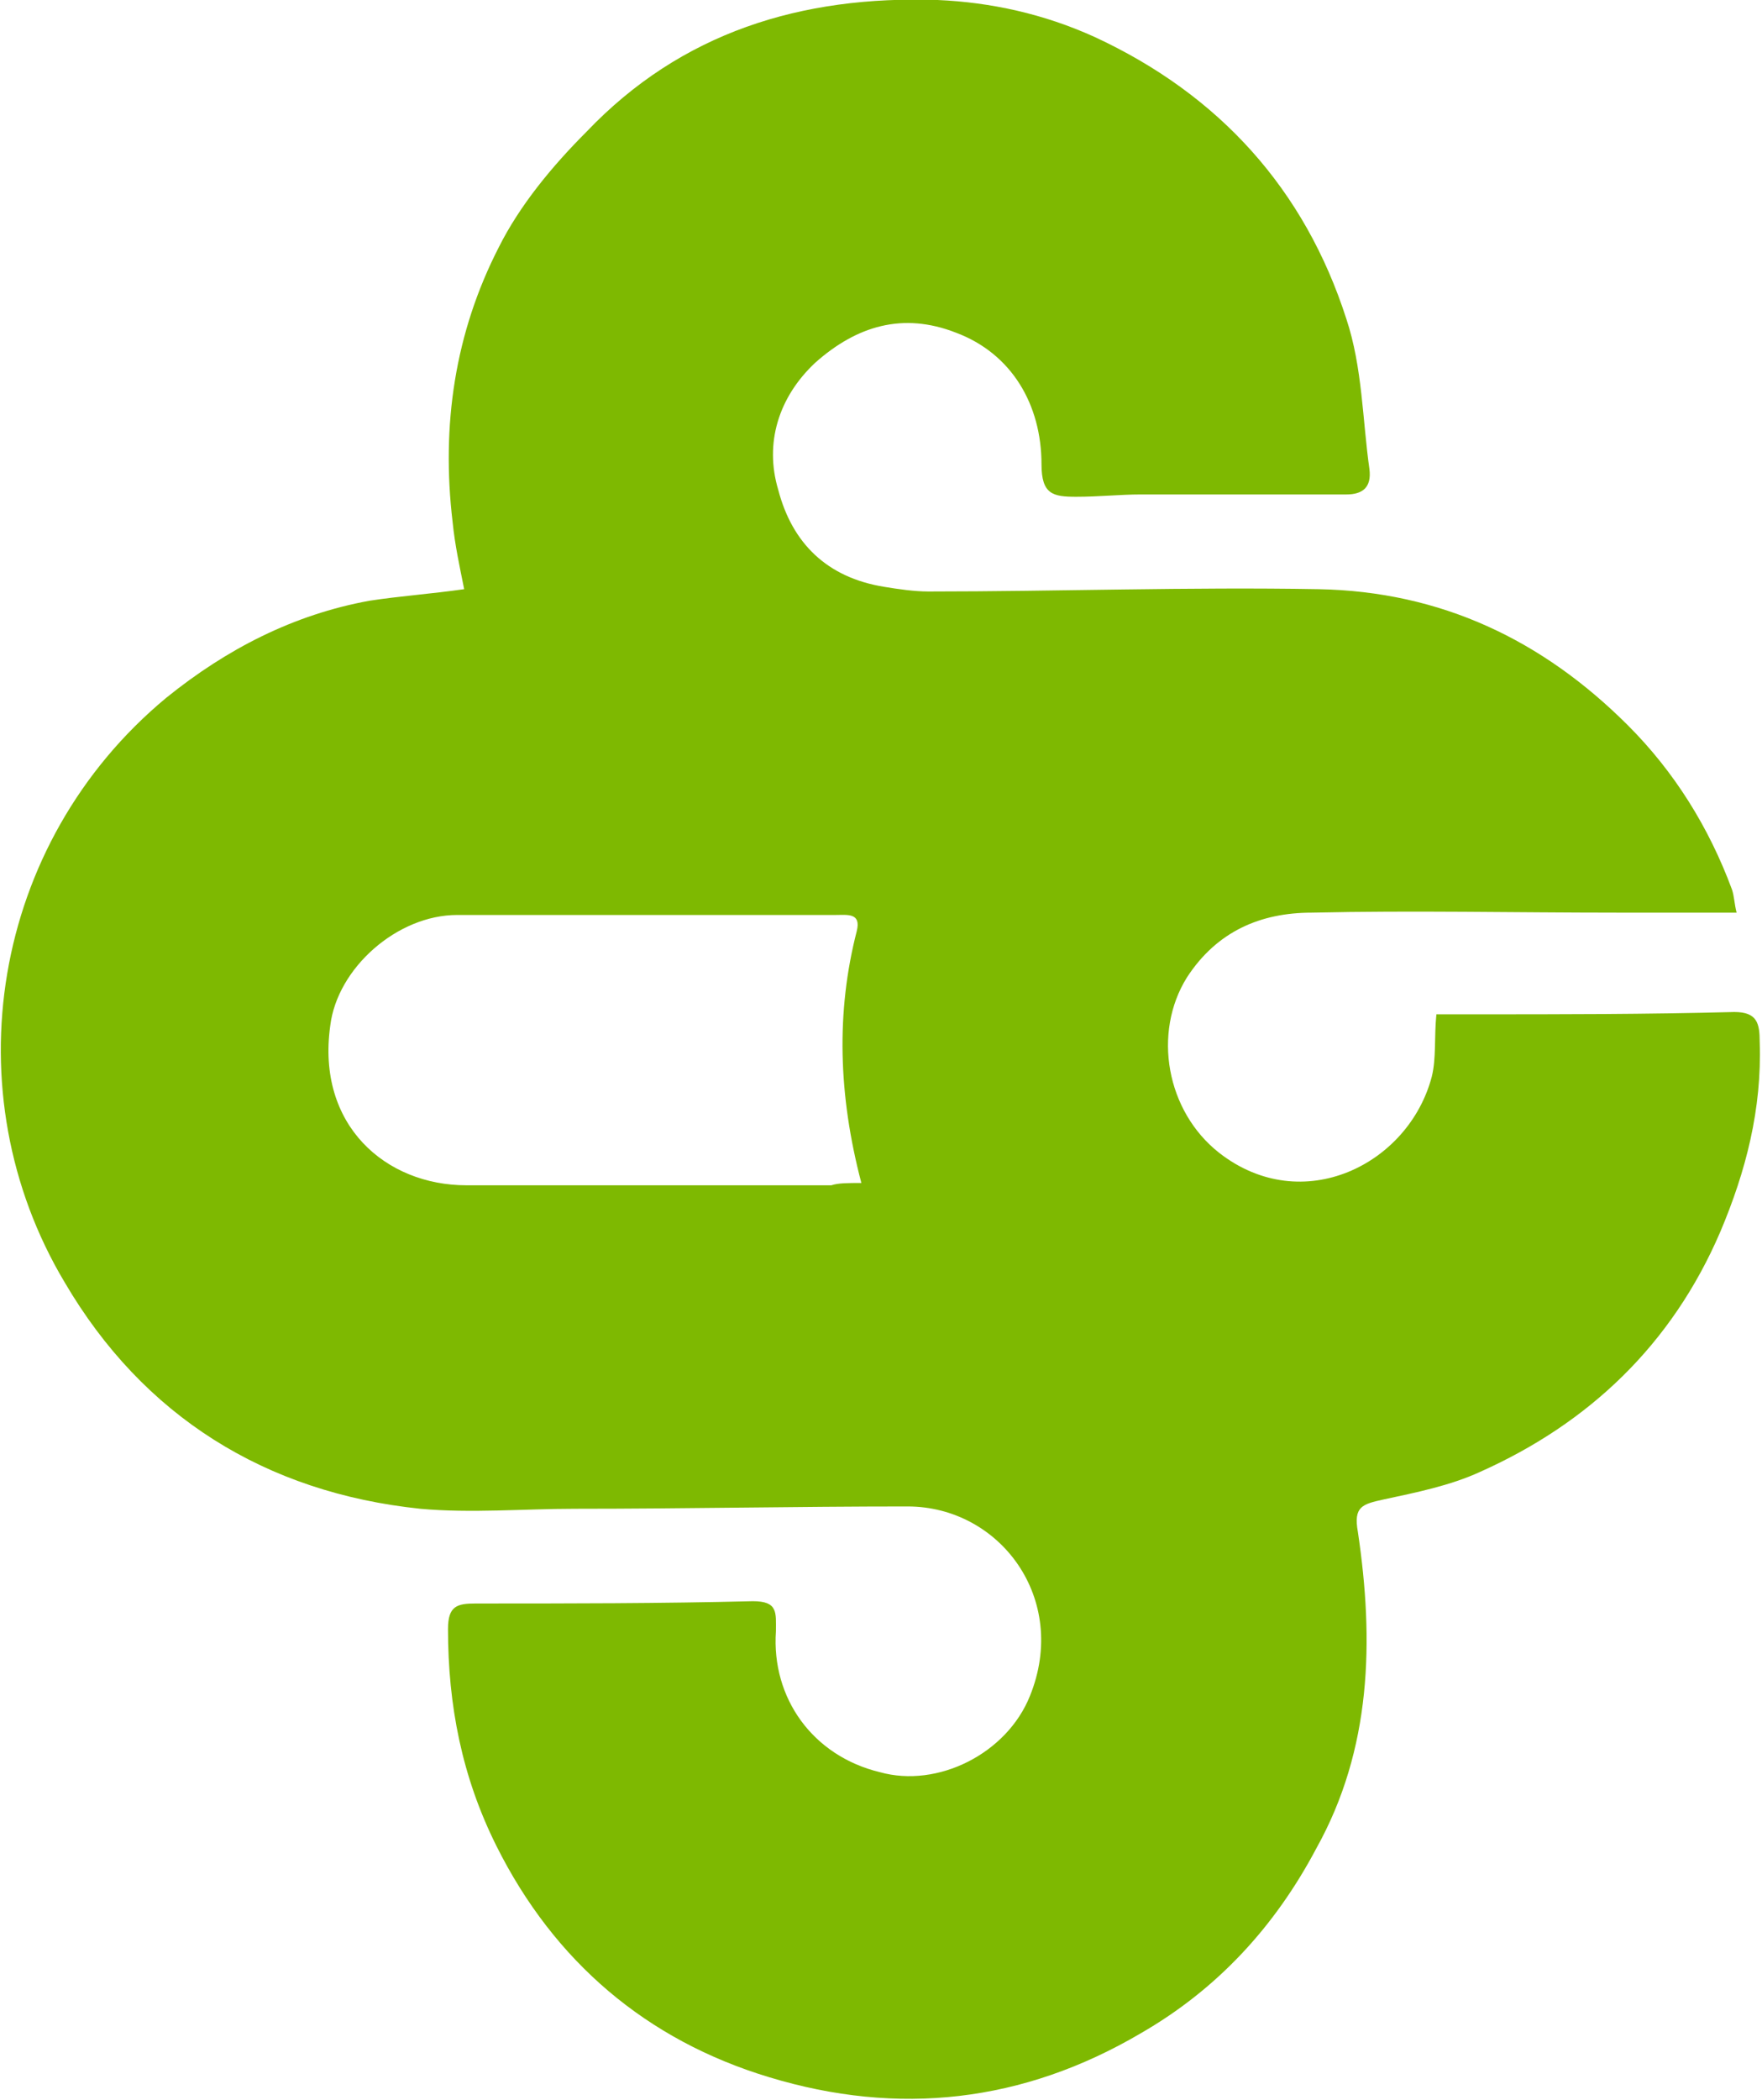 <?xml version="1.0" encoding="utf-8"?>
<!-- Generator: Adobe Illustrator 19.2.1, SVG Export Plug-In . SVG Version: 6.00 Build 0)  -->
<svg version="1.1" id="Capa_1" xmlns="http://www.w3.org/2000/svg" xmlns:xlink="http://www.w3.org/1999/xlink" x="0px" y="0px"
	 viewBox="0 0 76.3 90.9" style="enable-background:new 0 0 76.3 90.9;" xml:space="preserve">
<style type="text/css">
	.st0{fill:#7EB901;}
</style>
<path class="st0" d="M75.2,39.5c-1.9,0-3.5,0-5.2,0c-4.4,0-8.8-0.1-13.2,0c-2.2,0-4.1,0.8-5.4,2.8c-1.5,2.4-0.9,5.8,1.4,7.6
	c3.6,2.8,8.2,0.5,9.2-3.3c0.2-0.8,0.1-1.7,0.2-2.7c0.6,0,1.1,0,1.6,0c3.8,0,7.5,0,11.3-0.1c1,0,1.1,0.5,1.1,1.3
	c0.1,2.9-0.6,5.6-1.7,8.2c-2.1,4.9-5.7,8.3-10.4,10.4c-1.3,0.6-2.8,0.9-4.2,1.2c-0.9,0.2-1.3,0.3-1.1,1.4c0.7,4.7,0.6,9.4-1.8,13.7
	c-1.8,3.4-4.3,6.1-7.6,8c-5.1,3-10.5,3.6-16.1,1.9C28,88.3,24,84.9,21.5,79.9c-1.5-3-2.1-6.1-2.1-9.4c0-1,0.4-1.1,1.2-1.1
	c4,0,8,0,12-0.1c1.1,0,1,0.5,1,1.3c-0.2,2.9,1.6,5.4,4.5,6.1c2.5,0.7,5.5-0.8,6.5-3.3c1.7-4.2-1.3-8.2-5.3-8.2
	c-4.8,0-9.6,0.1-14.4,0.1c-2.2,0-4.5,0.2-6.7,0c-6.7-0.7-12-4-15.4-9.8c-4.9-8.2-3.2-19,4.4-25.3c2.6-2.1,5.5-3.6,8.8-4.2
	c1.3-0.2,2.7-0.3,4.1-0.5c-0.2-1-0.4-1.9-0.5-2.9c-0.5-4.2,0.1-8.2,2-11.9c0.9-1.8,2.3-3.5,3.8-5c4.1-4.3,9.3-5.9,15.2-5.7
	c2.3,0.1,4.6,0.6,6.8,1.6c5.4,2.5,9.1,6.6,10.9,12.2c0.7,2.1,0.7,4.4,1,6.5c0.1,0.8-0.3,1.1-1,1.1c-3,0-5.9,0-8.9,0
	c-0.9,0-1.8,0.1-2.8,0.1c-1,0-1.5-0.1-1.5-1.4c0-2.6-1.3-4.8-3.7-5.7c-2.3-0.9-4.3-0.3-6.1,1.3c-1.6,1.5-2.2,3.5-1.6,5.5
	c0.6,2.3,2.1,3.8,4.6,4.2c0.6,0.1,1.3,0.2,1.9,0.2c5.6,0,11.3-0.2,16.9-0.1c5.3,0.1,9.7,2.2,13.4,5.9c2,2,3.5,4.4,4.5,7.1
	C75.1,38.8,75.1,39.1,75.2,39.5z M37.3,51.2c-1-3.8-1.1-7.4-0.2-10.9c0.2-0.8-0.4-0.7-0.9-0.7c-5.5,0-10.9,0-16.4,0
	c-2.6,0-5.2,2.3-5.5,4.8c-0.6,4.3,2.4,6.9,5.9,6.9c5.3,0,10.5,0,15.8,0C36.3,51.2,36.7,51.2,37.3,51.2z"/>
</svg>
